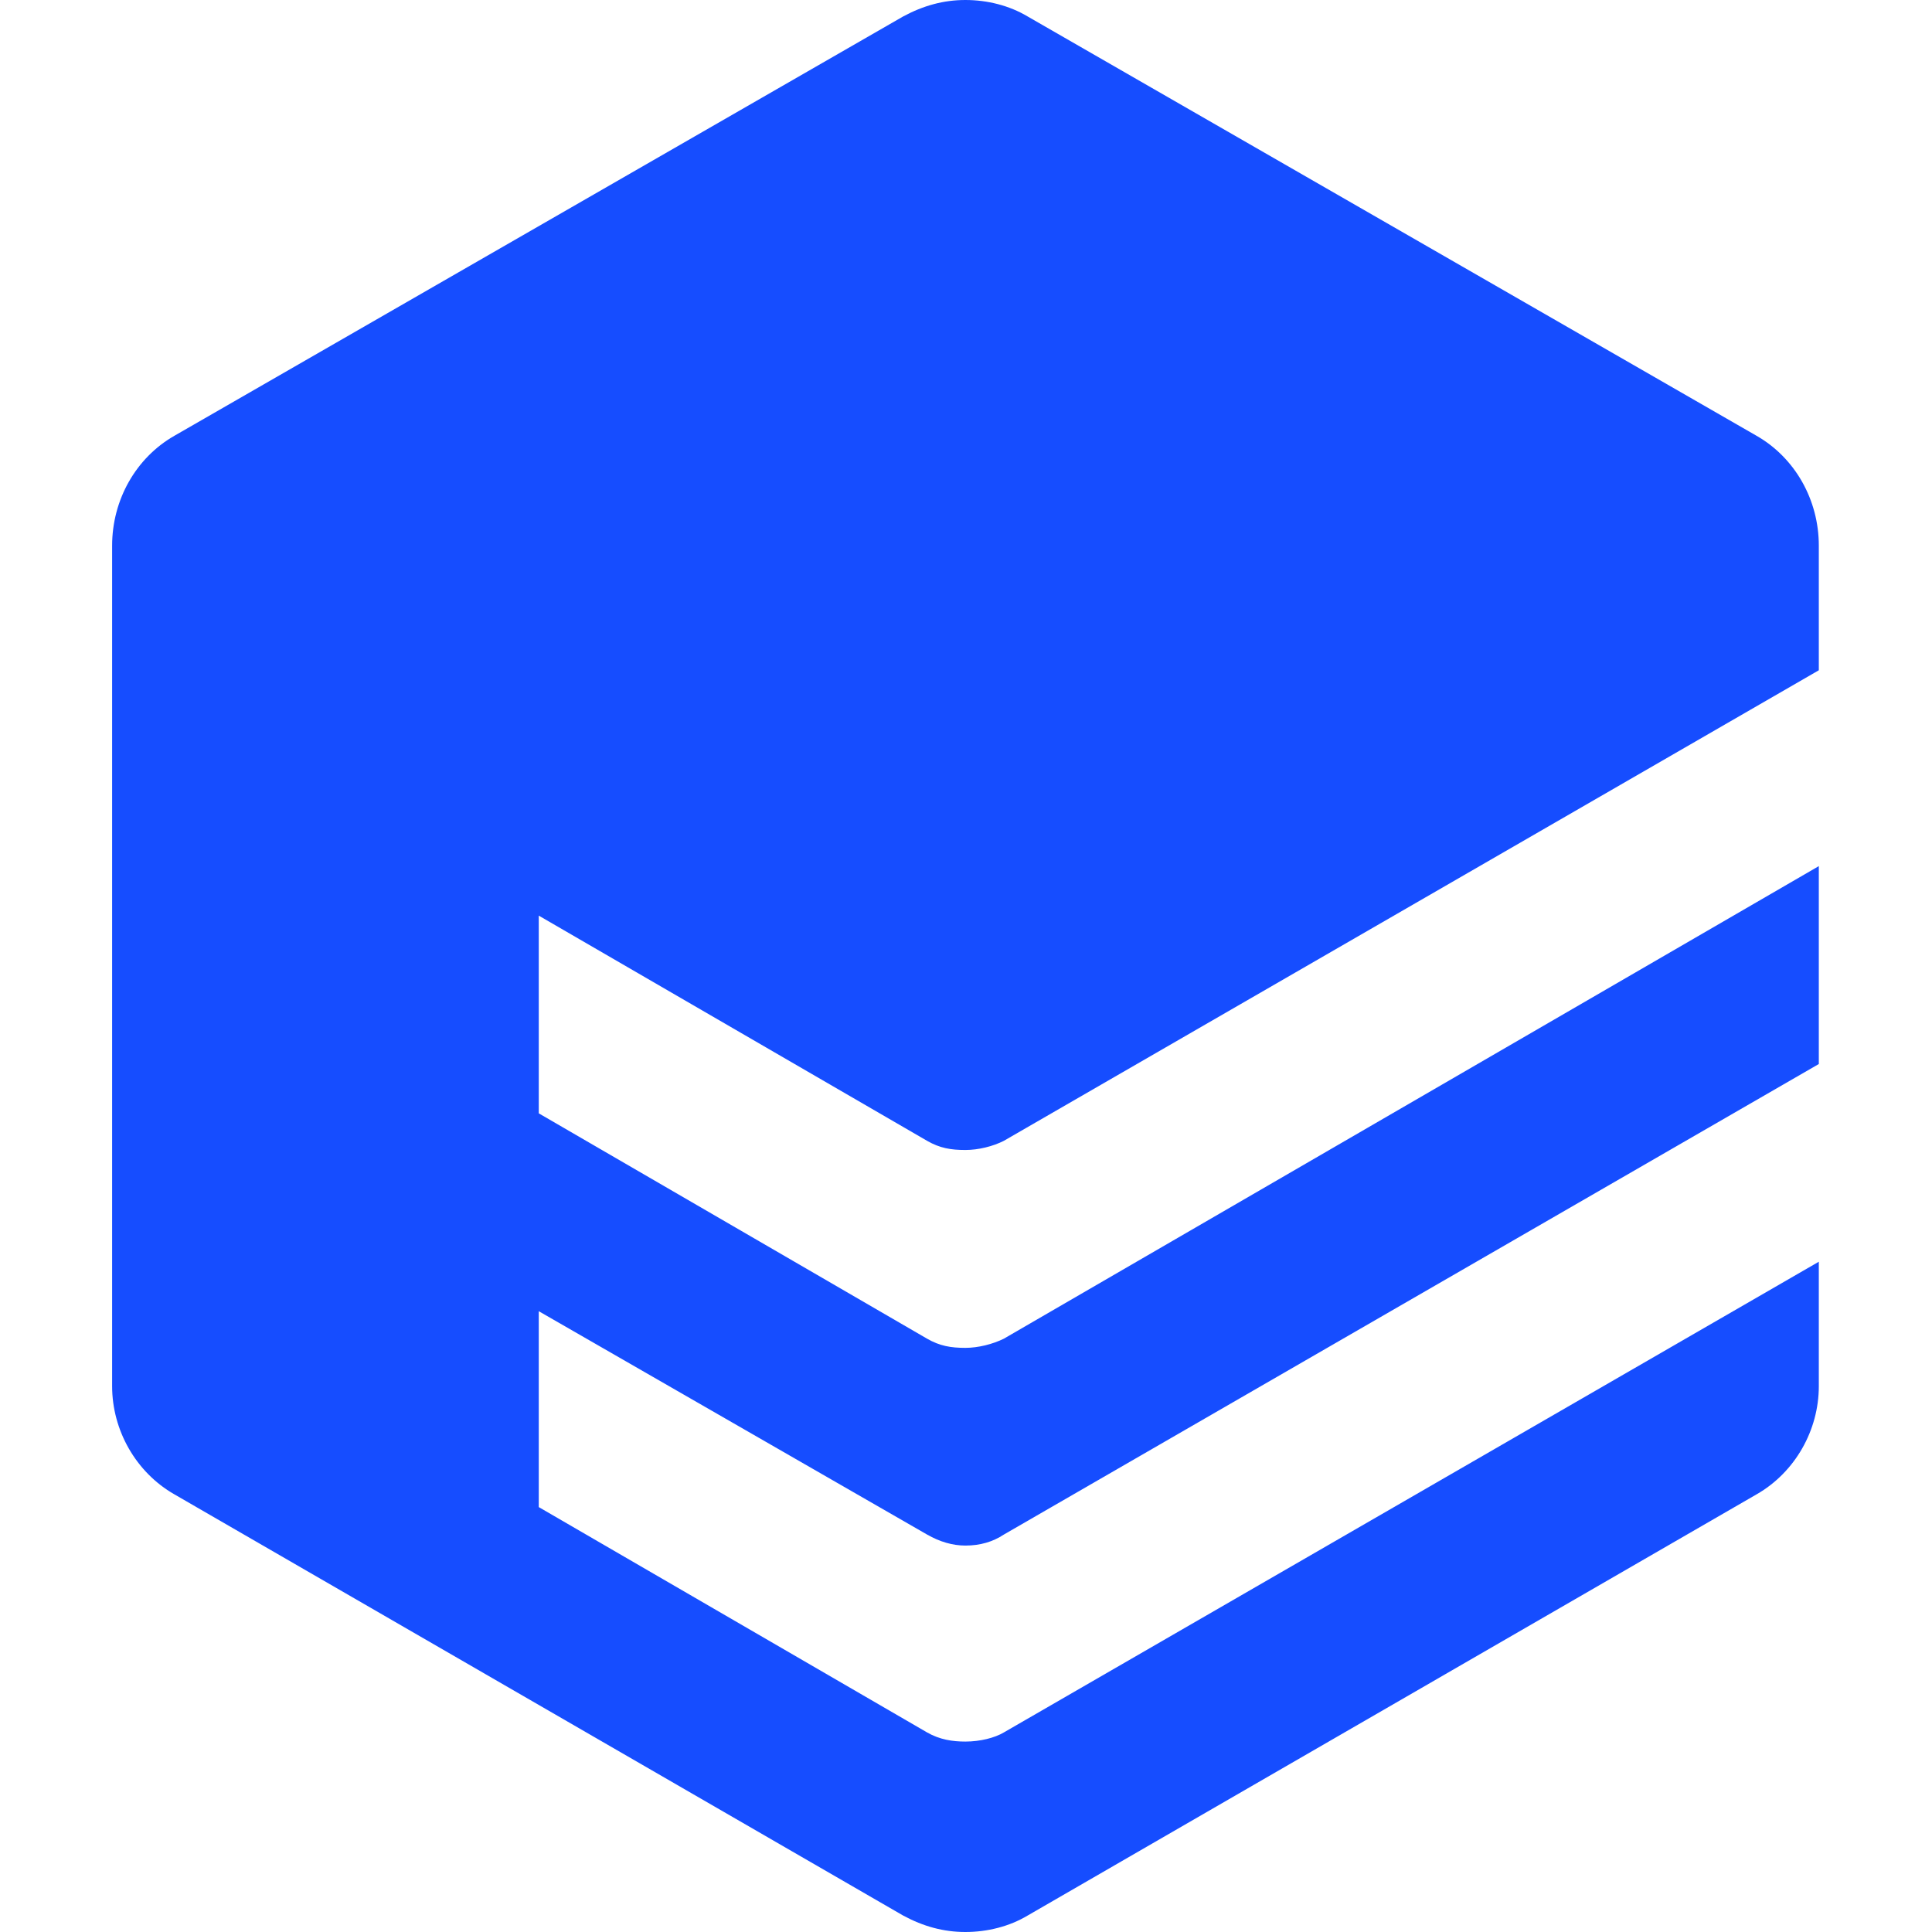 <?xml version='1.0' encoding='ASCII' standalone='yes'?>
<svg xmlns="http://www.w3.org/2000/svg" width="100" height="100" viewBox="0 0 54 60" fill="none">
<g clip-path="url(#clip0_4115_4830)">
<path d="M25.791 35.429C26.186 35.656 26.528 35.714 26.981 35.714C27.381 35.714 27.834 35.603 28.176 35.429L53.485 20.816V16.946C53.485 15.524 52.747 14.218 51.552 13.534L28.914 0.511C28.35 0.174 27.666 0 26.981 0C26.302 0 25.675 0.174 25.048 0.511L2.415 13.534C1.22 14.218 0.482 15.524 0.482 16.946V43.049C0.482 44.418 1.22 45.724 2.415 46.408L25.048 59.489C25.675 59.827 26.302 60 26.981 60C27.666 60 28.35 59.827 28.914 59.489L51.552 46.408C52.747 45.724 53.485 44.418 53.485 43.049V39.184L28.176 53.802C27.892 53.971 27.439 54.086 26.981 54.086C26.586 54.086 26.186 54.028 25.791 53.802L13.732 46.804V40.721L25.791 47.657C26.186 47.883 26.586 47.999 26.981 47.999C27.439 47.999 27.834 47.883 28.176 47.657L53.485 33.044V26.898L28.176 41.574C27.834 41.743 27.381 41.859 26.981 41.859C26.528 41.859 26.186 41.801 25.791 41.574L13.732 34.576V28.436L25.791 35.429Z" fill="#164DFF"/>
</g>
<defs>
<clipPath id="clip0_4115_4830">
<rect width="53.966" height="60" fill="white"/>
</clipPath>
</defs>
</svg>
